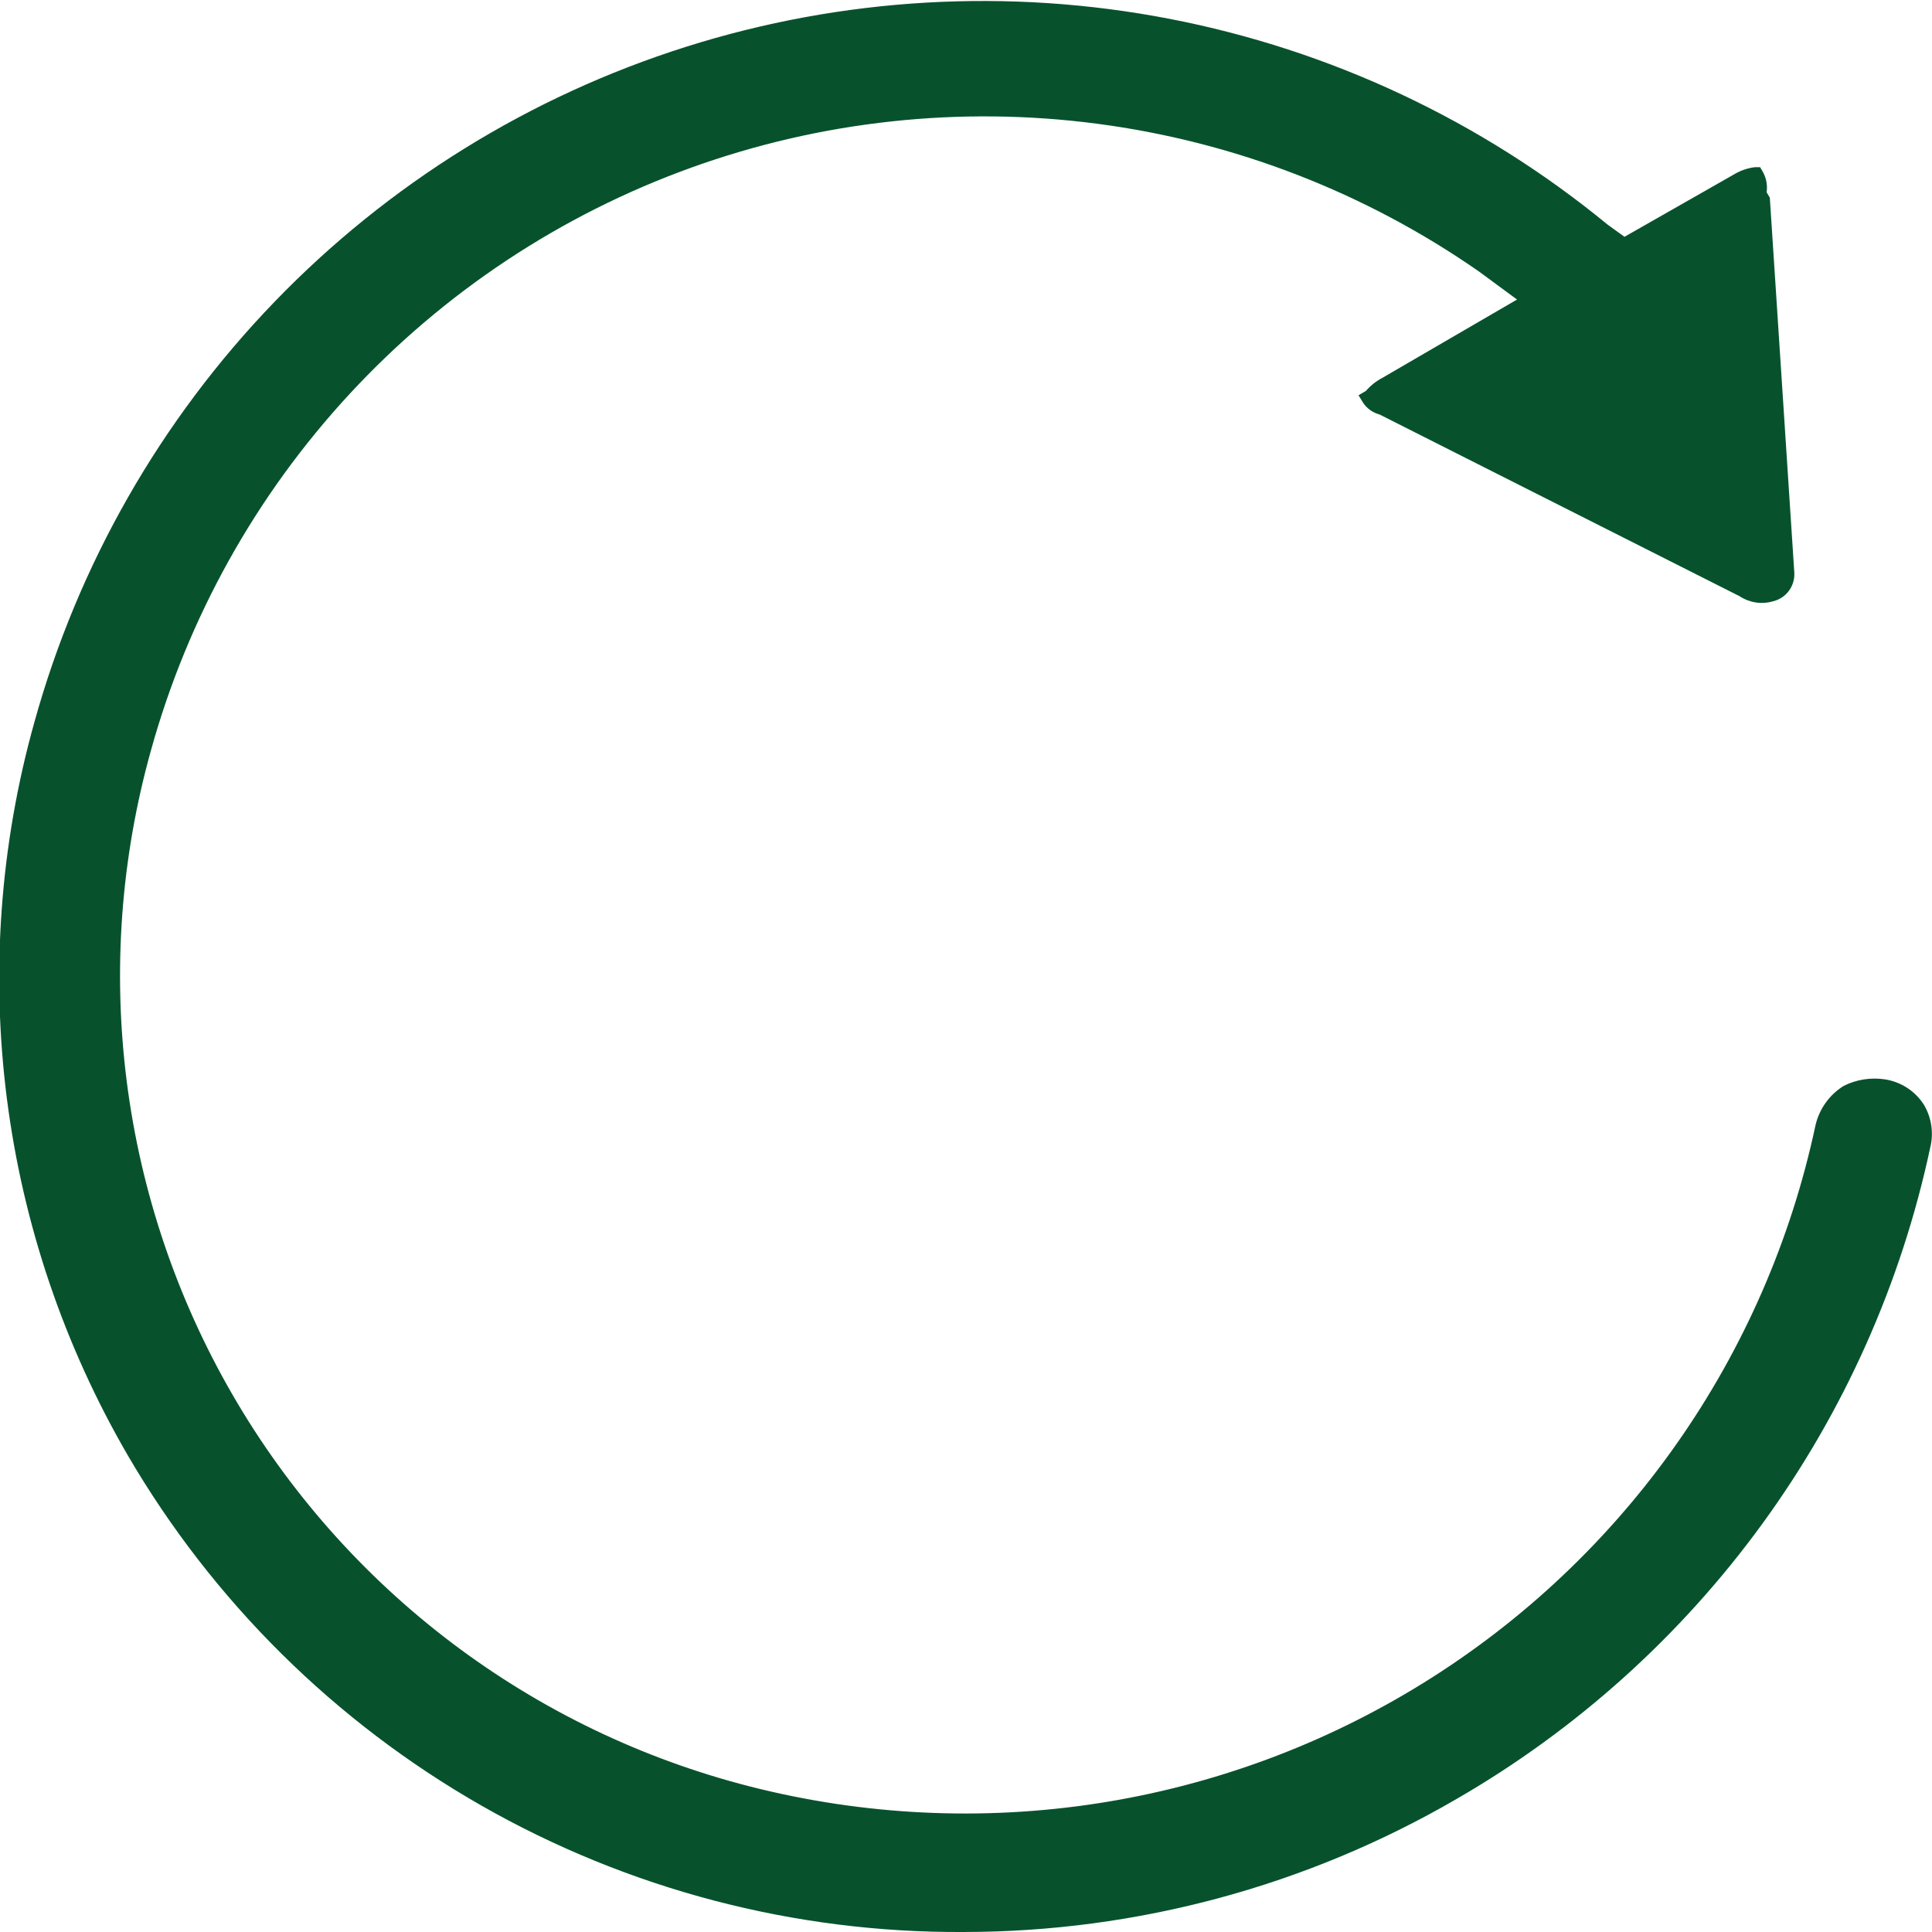 <svg width="74" height="74" viewBox="0 0 74 74" fill="none" xmlns="http://www.w3.org/2000/svg">
<g clip-path="url(#clip0_1_870)">
<path d="M73.417 42.477C73.279 42.263 73.099 42.08 72.887 41.94C72.675 41.8 72.436 41.706 72.186 41.663C71.706 41.584 71.213 41.656 70.775 41.868C70.313 42.159 69.981 42.619 69.852 43.15C68.891 47.755 66.966 52.105 64.204 55.913C61.441 59.721 57.904 62.901 53.824 65.244C37.943 74.436 17.696 69.225 8.636 53.579C-0.423 37.933 5.142 17.78 21.023 8.589C26.519 5.413 32.808 3.872 39.15 4.147C45.492 4.422 51.624 6.501 56.824 10.14L58.683 11.505L56.625 12.691L53.08 14.742C52.841 14.879 52.625 15.052 52.439 15.255C52.557 15.42 52.733 15.535 52.932 15.575L66.723 22.543C67.153 22.748 67.512 22.844 67.743 22.716C68.147 22.633 68.313 22.383 68.339 21.908L67.409 7.653L67.345 7.544L67.281 7.429C67.327 7.189 67.291 6.94 67.178 6.724C66.952 6.751 66.734 6.825 66.537 6.942L63.114 8.922L62.197 9.454L61.389 8.852C55.528 4.005 48.322 1.072 40.742 0.447C33.162 -0.177 25.572 1.537 18.997 5.358C1.289 15.614 -4.904 38.099 5.213 55.572C15.33 73.045 37.911 78.878 55.619 68.622C60.187 65.991 64.151 62.429 67.253 58.166C70.355 53.904 72.525 49.036 73.622 43.881C73.735 43.404 73.662 42.902 73.417 42.477V42.477Z" fill="#07522C"/>
<path d="M36.898 74C30.428 74.036 24.064 72.367 18.445 69.161C12.826 65.955 8.151 61.326 4.892 55.739C2.451 51.536 0.877 46.888 0.262 42.067C-0.352 37.246 0.005 32.351 1.314 27.671C2.99 21.62 6.151 16.084 10.51 11.565C14.869 7.046 20.288 3.687 26.275 1.793C32.262 -0.1 38.627 -0.469 44.793 0.721C50.959 1.911 56.73 4.622 61.581 8.608L62.222 9.07L66.441 6.666C66.681 6.525 66.947 6.436 67.223 6.403H67.416L67.518 6.576C67.653 6.816 67.705 7.093 67.666 7.365L67.788 7.57L68.724 21.902C68.746 22.155 68.677 22.409 68.529 22.616C68.381 22.823 68.163 22.97 67.916 23.03C67.701 23.093 67.475 23.109 67.253 23.076C67.032 23.042 66.82 22.961 66.633 22.838L52.843 15.877C52.579 15.808 52.35 15.643 52.202 15.415L52.035 15.14L52.317 14.973C52.497 14.766 52.715 14.594 52.958 14.467L58.106 11.473L56.645 10.397C52.297 7.371 47.287 5.431 42.035 4.741C36.784 4.05 31.443 4.628 26.46 6.427C21.478 8.225 17 11.192 13.401 15.078C9.802 18.964 7.188 23.656 5.777 28.76C4.629 32.873 4.315 37.174 4.853 41.41C5.391 45.645 6.77 49.731 8.909 53.427C11.049 57.122 13.905 60.353 17.311 62.93C20.717 65.506 24.604 67.376 28.742 68.43C33.088 69.537 37.613 69.756 42.045 69.072C46.478 68.388 50.726 66.816 54.536 64.45C58.346 62.085 61.639 58.974 64.216 55.305C66.794 51.636 68.604 47.484 69.538 43.099C69.683 42.474 70.071 41.932 70.615 41.593C71.106 41.346 71.662 41.259 72.205 41.343C72.508 41.391 72.797 41.502 73.053 41.67C73.31 41.838 73.528 42.059 73.692 42.317V42.317C73.985 42.813 74.07 43.405 73.93 43.964C72.819 49.161 70.629 54.066 67.502 58.363C64.376 62.66 60.382 66.254 55.779 68.911C50.044 72.243 43.53 73.998 36.898 74V74ZM37.75 0.641C29.63 0.638 21.733 3.296 15.268 8.208C8.803 13.12 4.127 20.015 1.956 27.837C0.672 32.433 0.321 37.24 0.924 41.973C1.528 46.707 3.073 51.272 5.469 55.399C15.484 72.705 37.904 78.474 55.478 68.347C60.005 65.732 63.932 62.196 67.007 57.968C70.081 53.741 72.234 48.915 73.327 43.804C73.426 43.404 73.367 42.981 73.16 42.624V42.624C73.042 42.451 72.888 42.304 72.709 42.194C72.53 42.083 72.33 42.012 72.122 41.984C71.724 41.923 71.317 41.983 70.955 42.157C70.565 42.412 70.287 42.806 70.179 43.259C69.224 47.724 67.376 51.951 64.749 55.686C62.121 59.421 58.766 62.587 54.885 64.996C51.004 67.404 46.677 69.004 42.163 69.701C37.649 70.398 33.041 70.177 28.614 69.052C24.393 67.977 20.429 66.07 16.955 63.442C13.481 60.815 10.568 57.52 8.385 53.751C6.203 49.982 4.796 45.815 4.247 41.495C3.697 37.175 4.017 32.789 5.187 28.594C6.625 23.389 9.29 18.605 12.96 14.643C16.629 10.681 21.195 7.657 26.275 5.824C31.355 3.99 36.801 3.402 42.155 4.107C47.51 4.812 52.617 6.791 57.048 9.877L59.305 11.537L53.285 15.018C53.174 15.078 53.071 15.152 52.977 15.236H53.08H53.138L66.935 22.197C67.461 22.453 67.621 22.395 67.647 22.383L67.736 22.344C67.935 22.306 68.057 22.248 68.089 21.831L67.082 7.73L66.967 7.531V7.41C66.974 7.307 66.974 7.204 66.967 7.102C66.875 7.13 66.787 7.169 66.704 7.217L62.216 9.839L61.242 9.108C54.648 3.616 46.332 0.618 37.75 0.641V0.641Z" fill="#07522C"/>
</g>
<defs>
<clipPath id="clip0_1_870">
<rect width="74" height="74" fill="white"/>
</clipPath>
</defs>
</svg>
